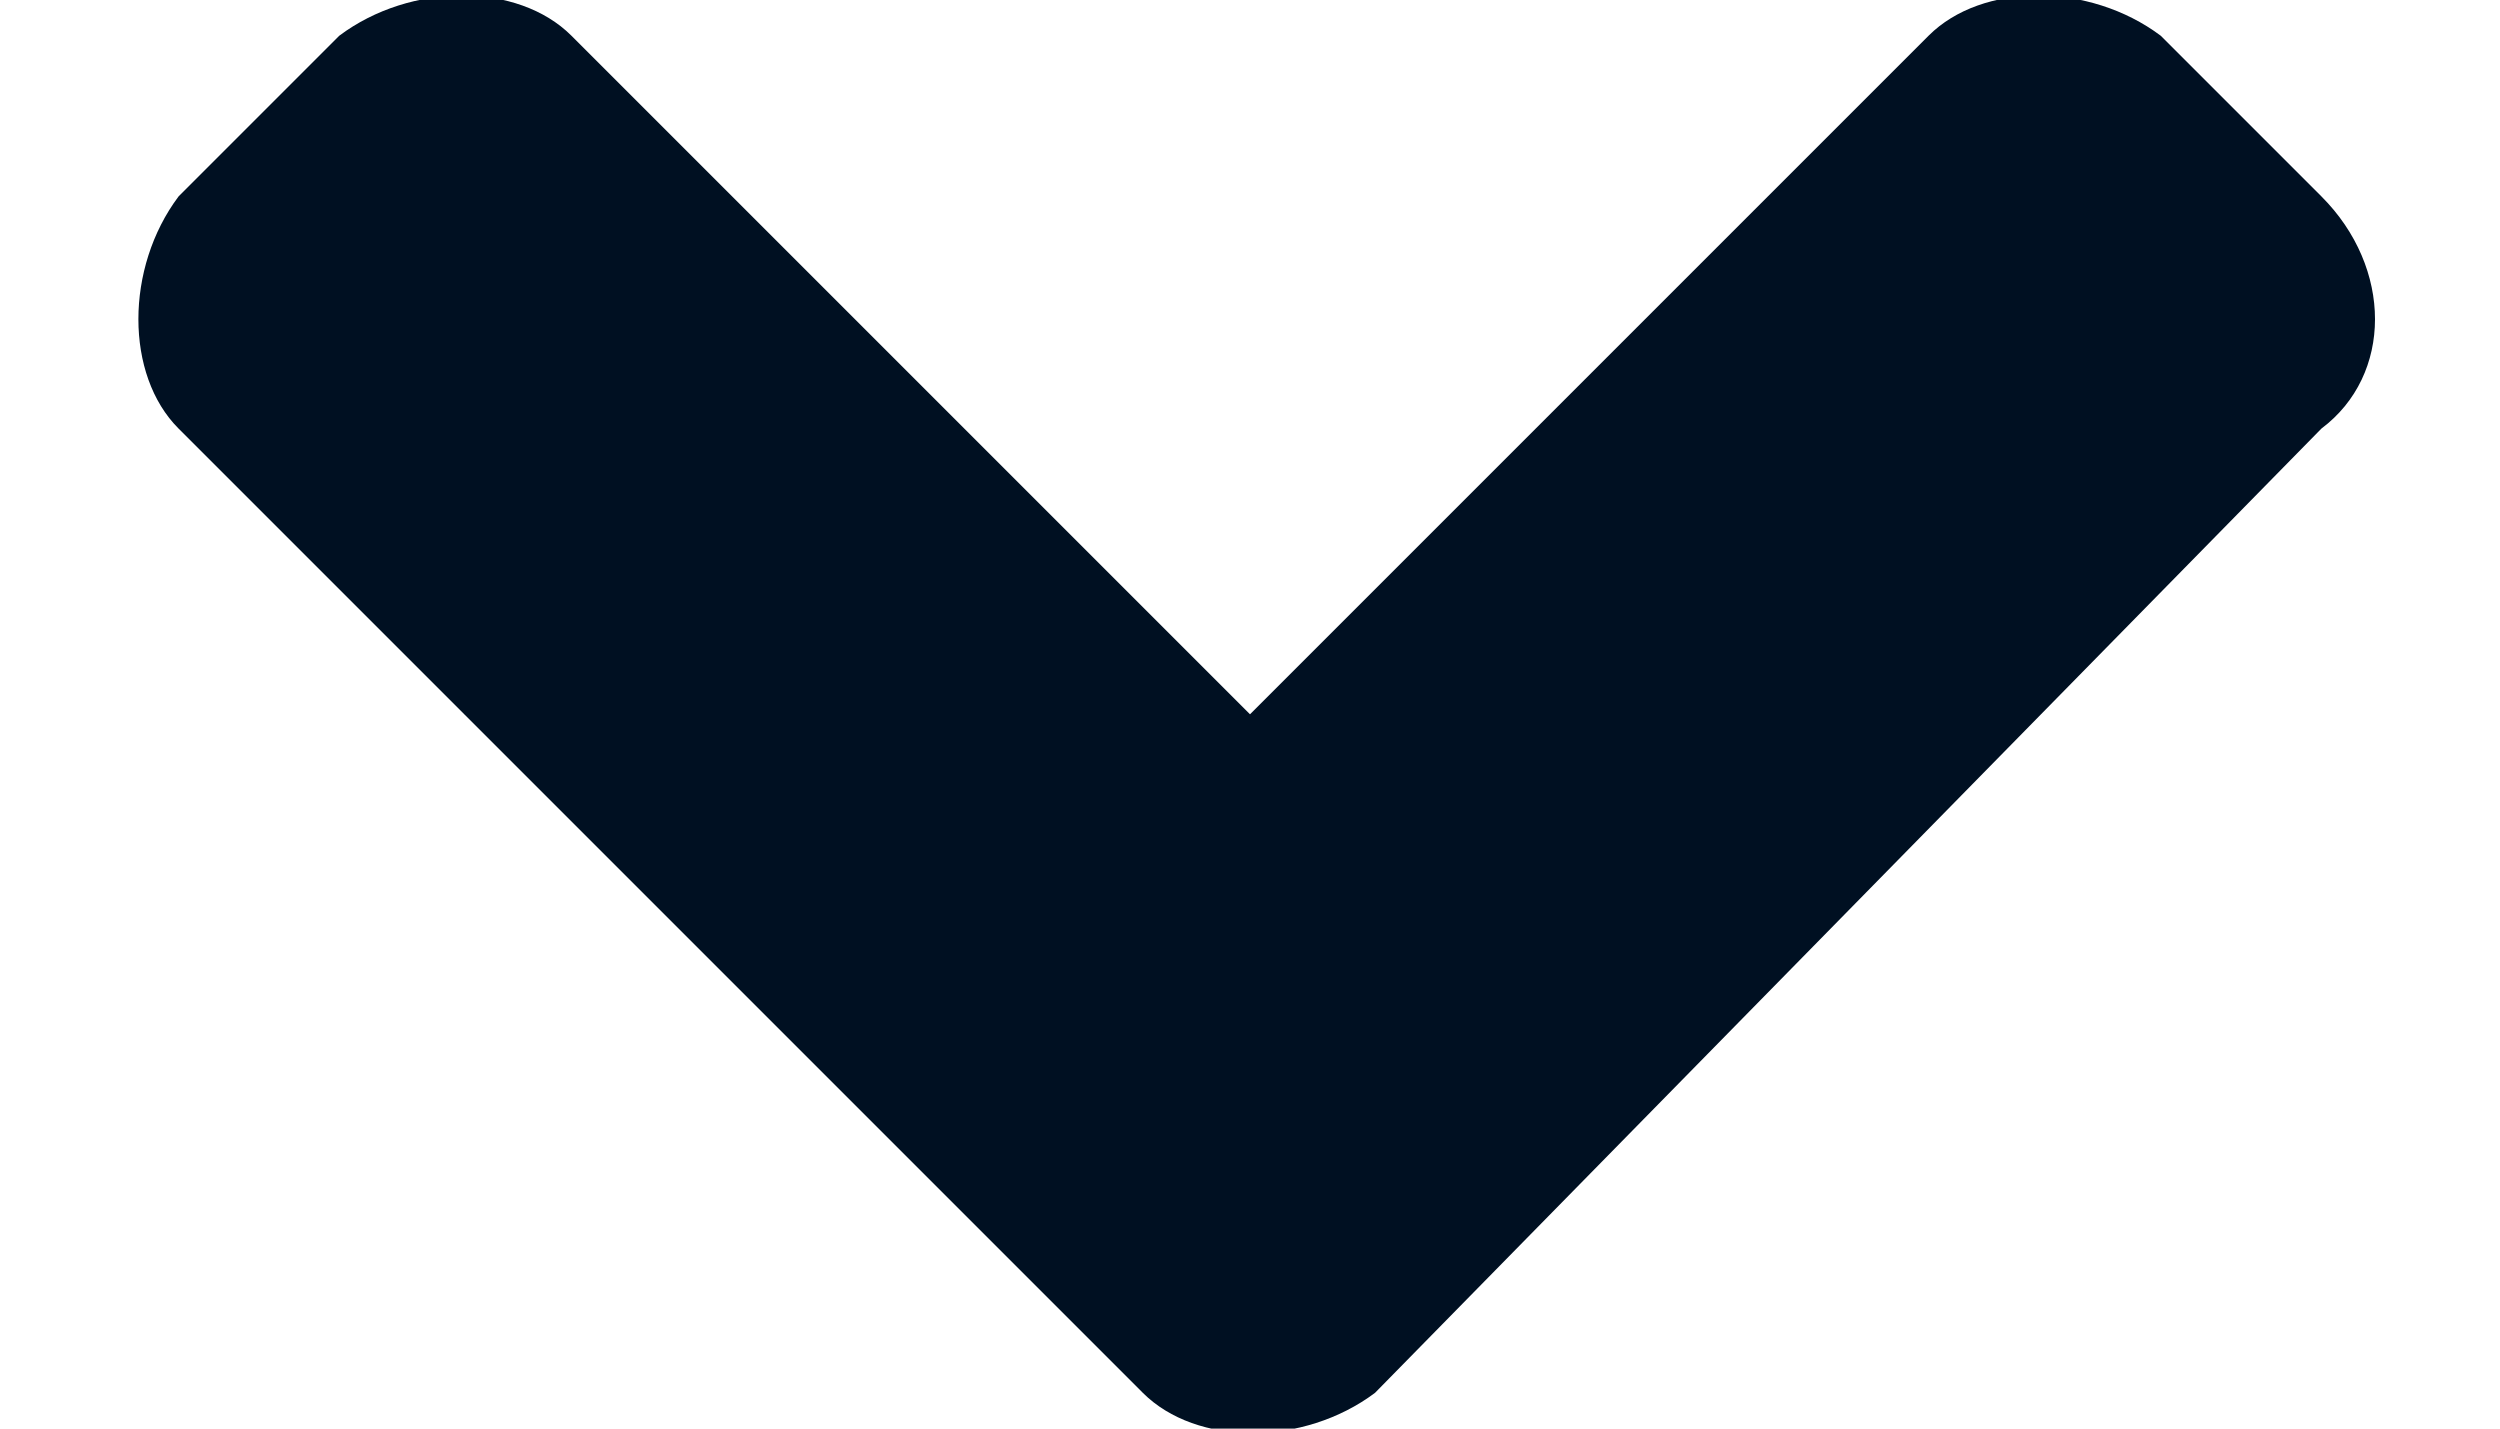 <svg xmlns="http://www.w3.org/2000/svg" width="14" height="8" viewBox="0 0 14 8">
  <path fill="#001022" transform="translate(-371 -26)translate(366 18)" d="M11.4 15.8L6 10.4C5.7 10.1 5.7 9.5 6 9.1L6.9 8.2C7.3 7.9 7.9 7.9 8.2 8.2L12 12 15.8 8.2C16.1 7.9 16.7 7.9 17.1 8.2L18 9.1C18.4 9.5 18.4 10.1 18 10.4L12.7 15.8C12.3 16.1 11.7 16.1 11.4 15.8L11.4 15.8Z"/>
</svg>
